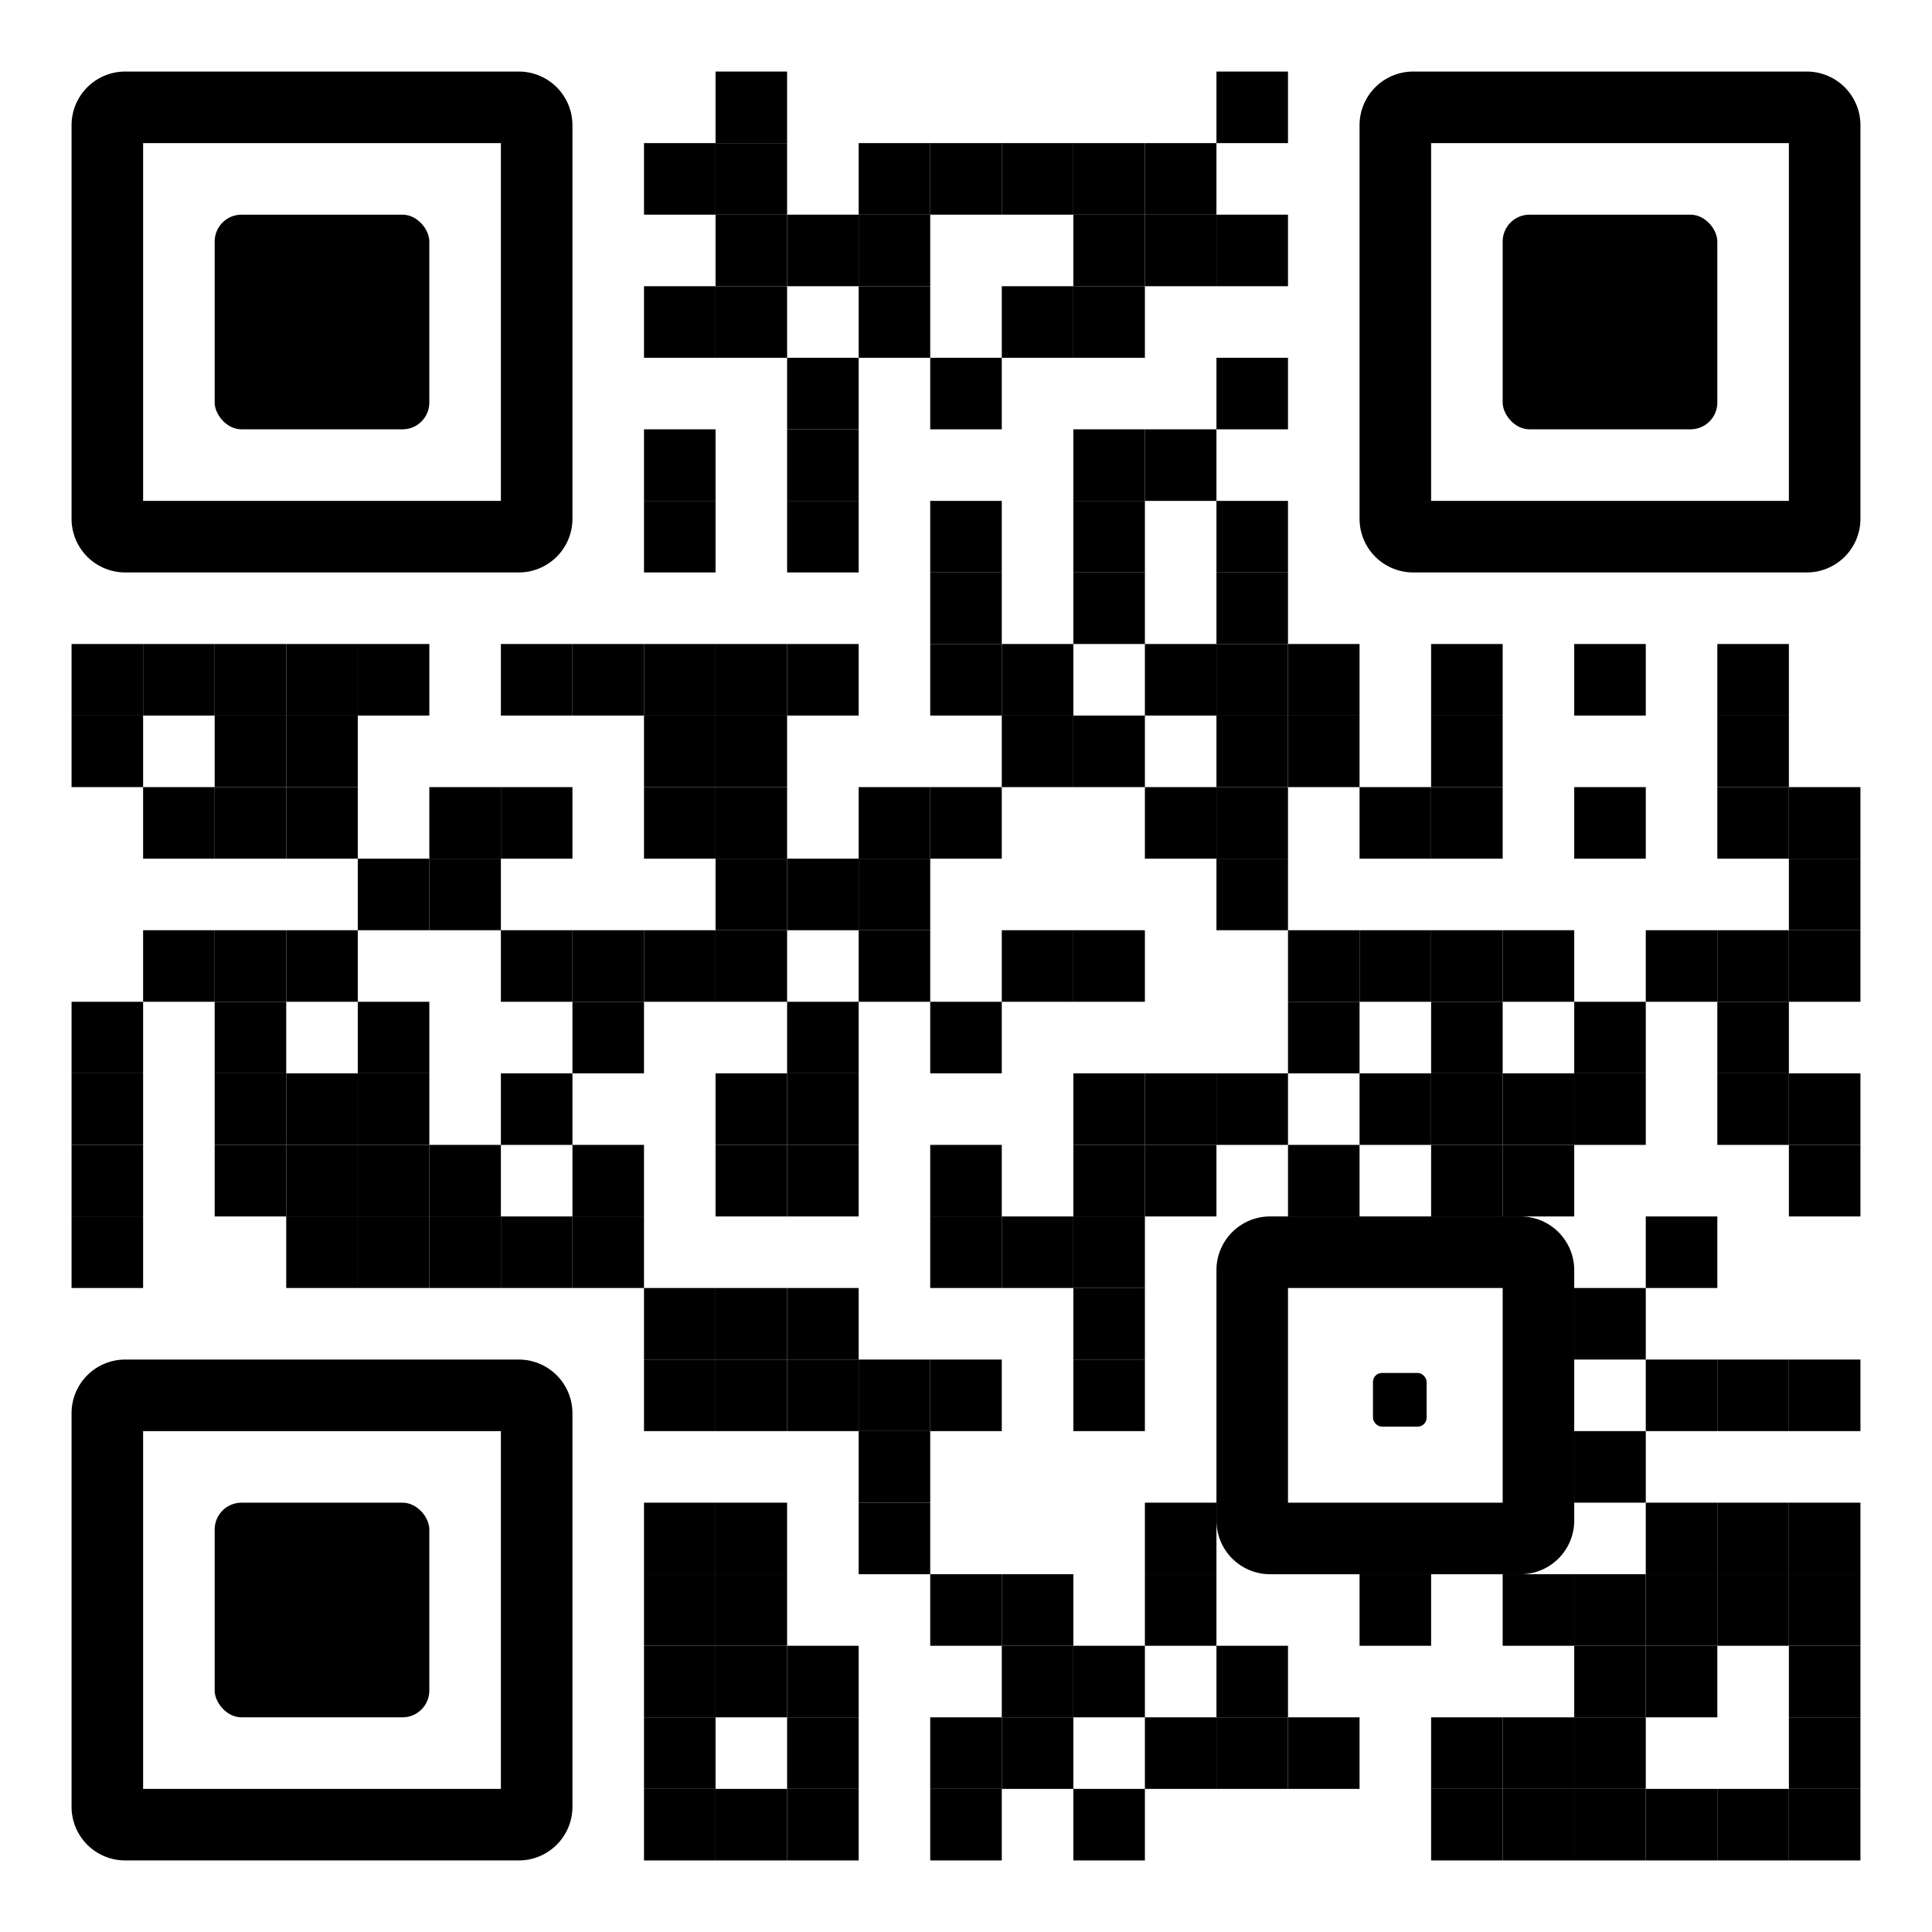 <?xml version="1.0" encoding="UTF-8"?> <svg xmlns="http://www.w3.org/2000/svg" xmlns:xlink="http://www.w3.org/1999/xlink" width="405" height="405" viewBox="0 0 405 405" style="background-color: #FFFFFF"><g style="fill: #000000"><rect x="150" y="15" width="15" height="15" id="square" style="fill-opacity: 1"></rect><rect x="255" y="15" width="15" height="15" id="square" style="fill-opacity: 1"></rect><rect x="135" y="30" width="15" height="15" id="square" style="fill-opacity: 1"></rect><rect x="150" y="30" width="15" height="15" id="square" style="fill-opacity: 1"></rect><rect x="180" y="30" width="15" height="15" id="square" style="fill-opacity: 1"></rect><rect x="195" y="30" width="15" height="15" id="square" style="fill-opacity: 1"></rect><rect x="210" y="30" width="15" height="15" id="square" style="fill-opacity: 1"></rect><rect x="225" y="30" width="15" height="15" id="square" style="fill-opacity: 1"></rect><rect x="240" y="30" width="15" height="15" id="square" style="fill-opacity: 1"></rect><rect x="150" y="45" width="15" height="15" id="square" style="fill-opacity: 1"></rect><rect x="165" y="45" width="15" height="15" id="square" style="fill-opacity: 1"></rect><rect x="180" y="45" width="15" height="15" id="square" style="fill-opacity: 1"></rect><rect x="225" y="45" width="15" height="15" id="square" style="fill-opacity: 1"></rect><rect x="240" y="45" width="15" height="15" id="square" style="fill-opacity: 1"></rect><rect x="255" y="45" width="15" height="15" id="square" style="fill-opacity: 1"></rect><rect x="135" y="60" width="15" height="15" id="square" style="fill-opacity: 1"></rect><rect x="150" y="60" width="15" height="15" id="square" style="fill-opacity: 1"></rect><rect x="180" y="60" width="15" height="15" id="square" style="fill-opacity: 1"></rect><rect x="210" y="60" width="15" height="15" id="square" style="fill-opacity: 1"></rect><rect x="225" y="60" width="15" height="15" id="square" style="fill-opacity: 1"></rect><rect x="165" y="75" width="15" height="15" id="square" style="fill-opacity: 1"></rect><rect x="195" y="75" width="15" height="15" id="square" style="fill-opacity: 1"></rect><rect x="255" y="75" width="15" height="15" id="square" style="fill-opacity: 1"></rect><rect x="135" y="90" width="15" height="15" id="square" style="fill-opacity: 1"></rect><rect x="165" y="90" width="15" height="15" id="square" style="fill-opacity: 1"></rect><rect x="225" y="90" width="15" height="15" id="square" style="fill-opacity: 1"></rect><rect x="240" y="90" width="15" height="15" id="square" style="fill-opacity: 1"></rect><rect x="135" y="105" width="15" height="15" id="square" style="fill-opacity: 1"></rect><rect x="165" y="105" width="15" height="15" id="square" style="fill-opacity: 1"></rect><rect x="195" y="105" width="15" height="15" id="square" style="fill-opacity: 1"></rect><rect x="225" y="105" width="15" height="15" id="square" style="fill-opacity: 1"></rect><rect x="255" y="105" width="15" height="15" id="square" style="fill-opacity: 1"></rect><rect x="195" y="120" width="15" height="15" id="square" style="fill-opacity: 1"></rect><rect x="225" y="120" width="15" height="15" id="square" style="fill-opacity: 1"></rect><rect x="255" y="120" width="15" height="15" id="square" style="fill-opacity: 1"></rect><rect x="15" y="135" width="15" height="15" id="square" style="fill-opacity: 1"></rect><rect x="30" y="135" width="15" height="15" id="square" style="fill-opacity: 1"></rect><rect x="45" y="135" width="15" height="15" id="square" style="fill-opacity: 1"></rect><rect x="60" y="135" width="15" height="15" id="square" style="fill-opacity: 1"></rect><rect x="75" y="135" width="15" height="15" id="square" style="fill-opacity: 1"></rect><rect x="105" y="135" width="15" height="15" id="square" style="fill-opacity: 1"></rect><rect x="120" y="135" width="15" height="15" id="square" style="fill-opacity: 1"></rect><rect x="135" y="135" width="15" height="15" id="square" style="fill-opacity: 1"></rect><rect x="150" y="135" width="15" height="15" id="square" style="fill-opacity: 1"></rect><rect x="165" y="135" width="15" height="15" id="square" style="fill-opacity: 1"></rect><rect x="195" y="135" width="15" height="15" id="square" style="fill-opacity: 1"></rect><rect x="210" y="135" width="15" height="15" id="square" style="fill-opacity: 1"></rect><rect x="240" y="135" width="15" height="15" id="square" style="fill-opacity: 1"></rect><rect x="255" y="135" width="15" height="15" id="square" style="fill-opacity: 1"></rect><rect x="270" y="135" width="15" height="15" id="square" style="fill-opacity: 1"></rect><rect x="300" y="135" width="15" height="15" id="square" style="fill-opacity: 1"></rect><rect x="330" y="135" width="15" height="15" id="square" style="fill-opacity: 1"></rect><rect x="360" y="135" width="15" height="15" id="square" style="fill-opacity: 1"></rect><rect x="15" y="150" width="15" height="15" id="square" style="fill-opacity: 1"></rect><rect x="45" y="150" width="15" height="15" id="square" style="fill-opacity: 1"></rect><rect x="60" y="150" width="15" height="15" id="square" style="fill-opacity: 1"></rect><rect x="135" y="150" width="15" height="15" id="square" style="fill-opacity: 1"></rect><rect x="150" y="150" width="15" height="15" id="square" style="fill-opacity: 1"></rect><rect x="210" y="150" width="15" height="15" id="square" style="fill-opacity: 1"></rect><rect x="225" y="150" width="15" height="15" id="square" style="fill-opacity: 1"></rect><rect x="255" y="150" width="15" height="15" id="square" style="fill-opacity: 1"></rect><rect x="270" y="150" width="15" height="15" id="square" style="fill-opacity: 1"></rect><rect x="300" y="150" width="15" height="15" id="square" style="fill-opacity: 1"></rect><rect x="360" y="150" width="15" height="15" id="square" style="fill-opacity: 1"></rect><rect x="30" y="165" width="15" height="15" id="square" style="fill-opacity: 1"></rect><rect x="45" y="165" width="15" height="15" id="square" style="fill-opacity: 1"></rect><rect x="60" y="165" width="15" height="15" id="square" style="fill-opacity: 1"></rect><rect x="90" y="165" width="15" height="15" id="square" style="fill-opacity: 1"></rect><rect x="105" y="165" width="15" height="15" id="square" style="fill-opacity: 1"></rect><rect x="135" y="165" width="15" height="15" id="square" style="fill-opacity: 1"></rect><rect x="150" y="165" width="15" height="15" id="square" style="fill-opacity: 1"></rect><rect x="180" y="165" width="15" height="15" id="square" style="fill-opacity: 1"></rect><rect x="195" y="165" width="15" height="15" id="square" style="fill-opacity: 1"></rect><rect x="240" y="165" width="15" height="15" id="square" style="fill-opacity: 1"></rect><rect x="255" y="165" width="15" height="15" id="square" style="fill-opacity: 1"></rect><rect x="285" y="165" width="15" height="15" id="square" style="fill-opacity: 1"></rect><rect x="300" y="165" width="15" height="15" id="square" style="fill-opacity: 1"></rect><rect x="330" y="165" width="15" height="15" id="square" style="fill-opacity: 1"></rect><rect x="360" y="165" width="15" height="15" id="square" style="fill-opacity: 1"></rect><rect x="375" y="165" width="15" height="15" id="square" style="fill-opacity: 1"></rect><rect x="75" y="180" width="15" height="15" id="square" style="fill-opacity: 1"></rect><rect x="90" y="180" width="15" height="15" id="square" style="fill-opacity: 1"></rect><rect x="150" y="180" width="15" height="15" id="square" style="fill-opacity: 1"></rect><rect x="165" y="180" width="15" height="15" id="square" style="fill-opacity: 1"></rect><rect x="180" y="180" width="15" height="15" id="square" style="fill-opacity: 1"></rect><rect x="255" y="180" width="15" height="15" id="square" style="fill-opacity: 1"></rect><rect x="375" y="180" width="15" height="15" id="square" style="fill-opacity: 1"></rect><rect x="30" y="195" width="15" height="15" id="square" style="fill-opacity: 1"></rect><rect x="45" y="195" width="15" height="15" id="square" style="fill-opacity: 1"></rect><rect x="60" y="195" width="15" height="15" id="square" style="fill-opacity: 1"></rect><rect x="105" y="195" width="15" height="15" id="square" style="fill-opacity: 1"></rect><rect x="120" y="195" width="15" height="15" id="square" style="fill-opacity: 1"></rect><rect x="135" y="195" width="15" height="15" id="square" style="fill-opacity: 1"></rect><rect x="150" y="195" width="15" height="15" id="square" style="fill-opacity: 1"></rect><rect x="180" y="195" width="15" height="15" id="square" style="fill-opacity: 1"></rect><rect x="210" y="195" width="15" height="15" id="square" style="fill-opacity: 1"></rect><rect x="225" y="195" width="15" height="15" id="square" style="fill-opacity: 1"></rect><rect x="270" y="195" width="15" height="15" id="square" style="fill-opacity: 1"></rect><rect x="285" y="195" width="15" height="15" id="square" style="fill-opacity: 1"></rect><rect x="300" y="195" width="15" height="15" id="square" style="fill-opacity: 1"></rect><rect x="315" y="195" width="15" height="15" id="square" style="fill-opacity: 1"></rect><rect x="345" y="195" width="15" height="15" id="square" style="fill-opacity: 1"></rect><rect x="360" y="195" width="15" height="15" id="square" style="fill-opacity: 1"></rect><rect x="375" y="195" width="15" height="15" id="square" style="fill-opacity: 1"></rect><rect x="15" y="210" width="15" height="15" id="square" style="fill-opacity: 1"></rect><rect x="45" y="210" width="15" height="15" id="square" style="fill-opacity: 1"></rect><rect x="75" y="210" width="15" height="15" id="square" style="fill-opacity: 1"></rect><rect x="120" y="210" width="15" height="15" id="square" style="fill-opacity: 1"></rect><rect x="165" y="210" width="15" height="15" id="square" style="fill-opacity: 1"></rect><rect x="195" y="210" width="15" height="15" id="square" style="fill-opacity: 1"></rect><rect x="270" y="210" width="15" height="15" id="square" style="fill-opacity: 1"></rect><rect x="300" y="210" width="15" height="15" id="square" style="fill-opacity: 1"></rect><rect x="330" y="210" width="15" height="15" id="square" style="fill-opacity: 1"></rect><rect x="360" y="210" width="15" height="15" id="square" style="fill-opacity: 1"></rect><rect x="15" y="225" width="15" height="15" id="square" style="fill-opacity: 1"></rect><rect x="45" y="225" width="15" height="15" id="square" style="fill-opacity: 1"></rect><rect x="60" y="225" width="15" height="15" id="square" style="fill-opacity: 1"></rect><rect x="75" y="225" width="15" height="15" id="square" style="fill-opacity: 1"></rect><rect x="105" y="225" width="15" height="15" id="square" style="fill-opacity: 1"></rect><rect x="150" y="225" width="15" height="15" id="square" style="fill-opacity: 1"></rect><rect x="165" y="225" width="15" height="15" id="square" style="fill-opacity: 1"></rect><rect x="225" y="225" width="15" height="15" id="square" style="fill-opacity: 1"></rect><rect x="240" y="225" width="15" height="15" id="square" style="fill-opacity: 1"></rect><rect x="255" y="225" width="15" height="15" id="square" style="fill-opacity: 1"></rect><rect x="285" y="225" width="15" height="15" id="square" style="fill-opacity: 1"></rect><rect x="300" y="225" width="15" height="15" id="square" style="fill-opacity: 1"></rect><rect x="315" y="225" width="15" height="15" id="square" style="fill-opacity: 1"></rect><rect x="330" y="225" width="15" height="15" id="square" style="fill-opacity: 1"></rect><rect x="360" y="225" width="15" height="15" id="square" style="fill-opacity: 1"></rect><rect x="375" y="225" width="15" height="15" id="square" style="fill-opacity: 1"></rect><rect x="15" y="240" width="15" height="15" id="square" style="fill-opacity: 1"></rect><rect x="45" y="240" width="15" height="15" id="square" style="fill-opacity: 1"></rect><rect x="60" y="240" width="15" height="15" id="square" style="fill-opacity: 1"></rect><rect x="75" y="240" width="15" height="15" id="square" style="fill-opacity: 1"></rect><rect x="90" y="240" width="15" height="15" id="square" style="fill-opacity: 1"></rect><rect x="120" y="240" width="15" height="15" id="square" style="fill-opacity: 1"></rect><rect x="150" y="240" width="15" height="15" id="square" style="fill-opacity: 1"></rect><rect x="165" y="240" width="15" height="15" id="square" style="fill-opacity: 1"></rect><rect x="195" y="240" width="15" height="15" id="square" style="fill-opacity: 1"></rect><rect x="225" y="240" width="15" height="15" id="square" style="fill-opacity: 1"></rect><rect x="240" y="240" width="15" height="15" id="square" style="fill-opacity: 1"></rect><rect x="270" y="240" width="15" height="15" id="square" style="fill-opacity: 1"></rect><rect x="300" y="240" width="15" height="15" id="square" style="fill-opacity: 1"></rect><rect x="315" y="240" width="15" height="15" id="square" style="fill-opacity: 1"></rect><rect x="375" y="240" width="15" height="15" id="square" style="fill-opacity: 1"></rect><rect x="15" y="255" width="15" height="15" id="square" style="fill-opacity: 1"></rect><rect x="60" y="255" width="15" height="15" id="square" style="fill-opacity: 1"></rect><rect x="75" y="255" width="15" height="15" id="square" style="fill-opacity: 1"></rect><rect x="90" y="255" width="15" height="15" id="square" style="fill-opacity: 1"></rect><rect x="105" y="255" width="15" height="15" id="square" style="fill-opacity: 1"></rect><rect x="120" y="255" width="15" height="15" id="square" style="fill-opacity: 1"></rect><rect x="195" y="255" width="15" height="15" id="square" style="fill-opacity: 1"></rect><rect x="210" y="255" width="15" height="15" id="square" style="fill-opacity: 1"></rect><rect x="225" y="255" width="15" height="15" id="square" style="fill-opacity: 1"></rect><rect x="345" y="255" width="15" height="15" id="square" style="fill-opacity: 1"></rect><rect x="135" y="270" width="15" height="15" id="square" style="fill-opacity: 1"></rect><rect x="150" y="270" width="15" height="15" id="square" style="fill-opacity: 1"></rect><rect x="165" y="270" width="15" height="15" id="square" style="fill-opacity: 1"></rect><rect x="225" y="270" width="15" height="15" id="square" style="fill-opacity: 1"></rect><rect x="330" y="270" width="15" height="15" id="square" style="fill-opacity: 1"></rect><rect x="135" y="285" width="15" height="15" id="square" style="fill-opacity: 1"></rect><rect x="150" y="285" width="15" height="15" id="square" style="fill-opacity: 1"></rect><rect x="165" y="285" width="15" height="15" id="square" style="fill-opacity: 1"></rect><rect x="180" y="285" width="15" height="15" id="square" style="fill-opacity: 1"></rect><rect x="195" y="285" width="15" height="15" id="square" style="fill-opacity: 1"></rect><rect x="225" y="285" width="15" height="15" id="square" style="fill-opacity: 1"></rect><rect x="345" y="285" width="15" height="15" id="square" style="fill-opacity: 1"></rect><rect x="360" y="285" width="15" height="15" id="square" style="fill-opacity: 1"></rect><rect x="375" y="285" width="15" height="15" id="square" style="fill-opacity: 1"></rect><rect x="180" y="300" width="15" height="15" id="square" style="fill-opacity: 1"></rect><rect x="330" y="300" width="15" height="15" id="square" style="fill-opacity: 1"></rect><rect x="135" y="315" width="15" height="15" id="square" style="fill-opacity: 1"></rect><rect x="150" y="315" width="15" height="15" id="square" style="fill-opacity: 1"></rect><rect x="180" y="315" width="15" height="15" id="square" style="fill-opacity: 1"></rect><rect x="240" y="315" width="15" height="15" id="square" style="fill-opacity: 1"></rect><rect x="345" y="315" width="15" height="15" id="square" style="fill-opacity: 1"></rect><rect x="360" y="315" width="15" height="15" id="square" style="fill-opacity: 1"></rect><rect x="375" y="315" width="15" height="15" id="square" style="fill-opacity: 1"></rect><rect x="135" y="330" width="15" height="15" id="square" style="fill-opacity: 1"></rect><rect x="150" y="330" width="15" height="15" id="square" style="fill-opacity: 1"></rect><rect x="195" y="330" width="15" height="15" id="square" style="fill-opacity: 1"></rect><rect x="210" y="330" width="15" height="15" id="square" style="fill-opacity: 1"></rect><rect x="240" y="330" width="15" height="15" id="square" style="fill-opacity: 1"></rect><rect x="285" y="330" width="15" height="15" id="square" style="fill-opacity: 1"></rect><rect x="315" y="330" width="15" height="15" id="square" style="fill-opacity: 1"></rect><rect x="330" y="330" width="15" height="15" id="square" style="fill-opacity: 1"></rect><rect x="345" y="330" width="15" height="15" id="square" style="fill-opacity: 1"></rect><rect x="360" y="330" width="15" height="15" id="square" style="fill-opacity: 1"></rect><rect x="375" y="330" width="15" height="15" id="square" style="fill-opacity: 1"></rect><rect x="135" y="345" width="15" height="15" id="square" style="fill-opacity: 1"></rect><rect x="150" y="345" width="15" height="15" id="square" style="fill-opacity: 1"></rect><rect x="165" y="345" width="15" height="15" id="square" style="fill-opacity: 1"></rect><rect x="210" y="345" width="15" height="15" id="square" style="fill-opacity: 1"></rect><rect x="225" y="345" width="15" height="15" id="square" style="fill-opacity: 1"></rect><rect x="255" y="345" width="15" height="15" id="square" style="fill-opacity: 1"></rect><rect x="330" y="345" width="15" height="15" id="square" style="fill-opacity: 1"></rect><rect x="345" y="345" width="15" height="15" id="square" style="fill-opacity: 1"></rect><rect x="375" y="345" width="15" height="15" id="square" style="fill-opacity: 1"></rect><rect x="135" y="360" width="15" height="15" id="square" style="fill-opacity: 1"></rect><rect x="165" y="360" width="15" height="15" id="square" style="fill-opacity: 1"></rect><rect x="195" y="360" width="15" height="15" id="square" style="fill-opacity: 1"></rect><rect x="210" y="360" width="15" height="15" id="square" style="fill-opacity: 1"></rect><rect x="240" y="360" width="15" height="15" id="square" style="fill-opacity: 1"></rect><rect x="255" y="360" width="15" height="15" id="square" style="fill-opacity: 1"></rect><rect x="270" y="360" width="15" height="15" id="square" style="fill-opacity: 1"></rect><rect x="300" y="360" width="15" height="15" id="square" style="fill-opacity: 1"></rect><rect x="315" y="360" width="15" height="15" id="square" style="fill-opacity: 1"></rect><rect x="330" y="360" width="15" height="15" id="square" style="fill-opacity: 1"></rect><rect x="375" y="360" width="15" height="15" id="square" style="fill-opacity: 1"></rect><rect x="135" y="375" width="15" height="15" id="square" style="fill-opacity: 1"></rect><rect x="150" y="375" width="15" height="15" id="square" style="fill-opacity: 1"></rect><rect x="165" y="375" width="15" height="15" id="square" style="fill-opacity: 1"></rect><rect x="195" y="375" width="15" height="15" id="square" style="fill-opacity: 1"></rect><rect x="225" y="375" width="15" height="15" id="square" style="fill-opacity: 1"></rect><rect x="300" y="375" width="15" height="15" id="square" style="fill-opacity: 1"></rect><rect x="315" y="375" width="15" height="15" id="square" style="fill-opacity: 1"></rect><rect x="330" y="375" width="15" height="15" id="square" style="fill-opacity: 1"></rect><rect x="345" y="375" width="15" height="15" id="square" style="fill-opacity: 1"></rect><rect x="360" y="375" width="15" height="15" id="square" style="fill-opacity: 1"></rect><rect x="375" y="375" width="15" height="15" id="square" style="fill-opacity: 1"></rect></g><path d="M266.25, 262.5h52.5a3.75, 3.75 0 0 1 3.75, 3.75v52.5a3.75, 3.75 0 0 1 -3.75, 3.75h-52.5a3.75, 3.75 0 0 1 -3.75, -3.75v-52.5a3.75, 3.75 0 0 1 3.75, -3.75Z" fill="none" stroke="#000000" stroke-width="15" clip-path="url(#alignment6763dc5aef203)"></path><defs><clipPath id="alignment6763dc5aef203"><rect x="0" y="0" width="100%" height="100%" id="square" style="fill: #FFFFFF; fill-opacity: 1"></rect></clipPath></defs><rect x="287.812" y="287.812" width="11.25" height="11.25" id="square" rx="1.875" ry="1.875" style="fill: #000000; fill-opacity: 1"></rect><path d="M26.25, 22.5h82.5a3.75, 3.75 0 0 1 3.75, 3.75v82.5a3.75, 3.75 0 0 1 -3.75, 3.75h-82.5a3.75, 3.75 0 0 1 -3.75, -3.75v-82.5a3.75, 3.75 0 0 1 3.75, -3.75Z" fill="none" stroke="#000000" stroke-width="15" clip-path="url(#finder6763dc5aef278)"></path><defs><clipPath id="finder6763dc5aef278"><rect x="0" y="0" width="100%" height="100%" id="square" style="fill: #FFFFFF; fill-opacity: 1"></rect></clipPath></defs><rect x="45" y="45" width="45" height="45" id="square" rx="5.625" ry="5.625" style="fill: #000000; fill-opacity: 1"></rect><path d="M296.25, 22.5h82.5a3.75, 3.75 0 0 1 3.75, 3.75v82.5a3.75, 3.75 0 0 1 -3.75, 3.75h-82.5a3.75, 3.75 0 0 1 -3.75, -3.75v-82.5a3.75, 3.75 0 0 1 3.75, -3.75Z" fill="none" stroke="#000000" stroke-width="15" clip-path="url(#finder6763dc5aef28f)"></path><defs><clipPath id="finder6763dc5aef28f"><rect x="0" y="0" width="100%" height="100%" id="square" style="fill: #FFFFFF; fill-opacity: 1"></rect></clipPath></defs><rect x="315" y="45" width="45" height="45" id="square" rx="5.625" ry="5.625" style="fill: #000000; fill-opacity: 1"></rect><path d="M26.25, 292.5h82.5a3.75, 3.75 0 0 1 3.75, 3.75v82.5a3.75, 3.75 0 0 1 -3.75, 3.75h-82.5a3.75, 3.75 0 0 1 -3.75, -3.75v-82.5a3.75, 3.75 0 0 1 3.75, -3.75Z" fill="none" stroke="#000000" stroke-width="15" clip-path="url(#finder6763dc5aef29e)"></path><defs><clipPath id="finder6763dc5aef29e"><rect x="0" y="0" width="100%" height="100%" id="square" style="fill: #FFFFFF; fill-opacity: 1"></rect></clipPath></defs><rect x="45" y="315" width="45" height="45" id="square" rx="5.625" ry="5.625" style="fill: #000000; fill-opacity: 1"></rect></svg> 